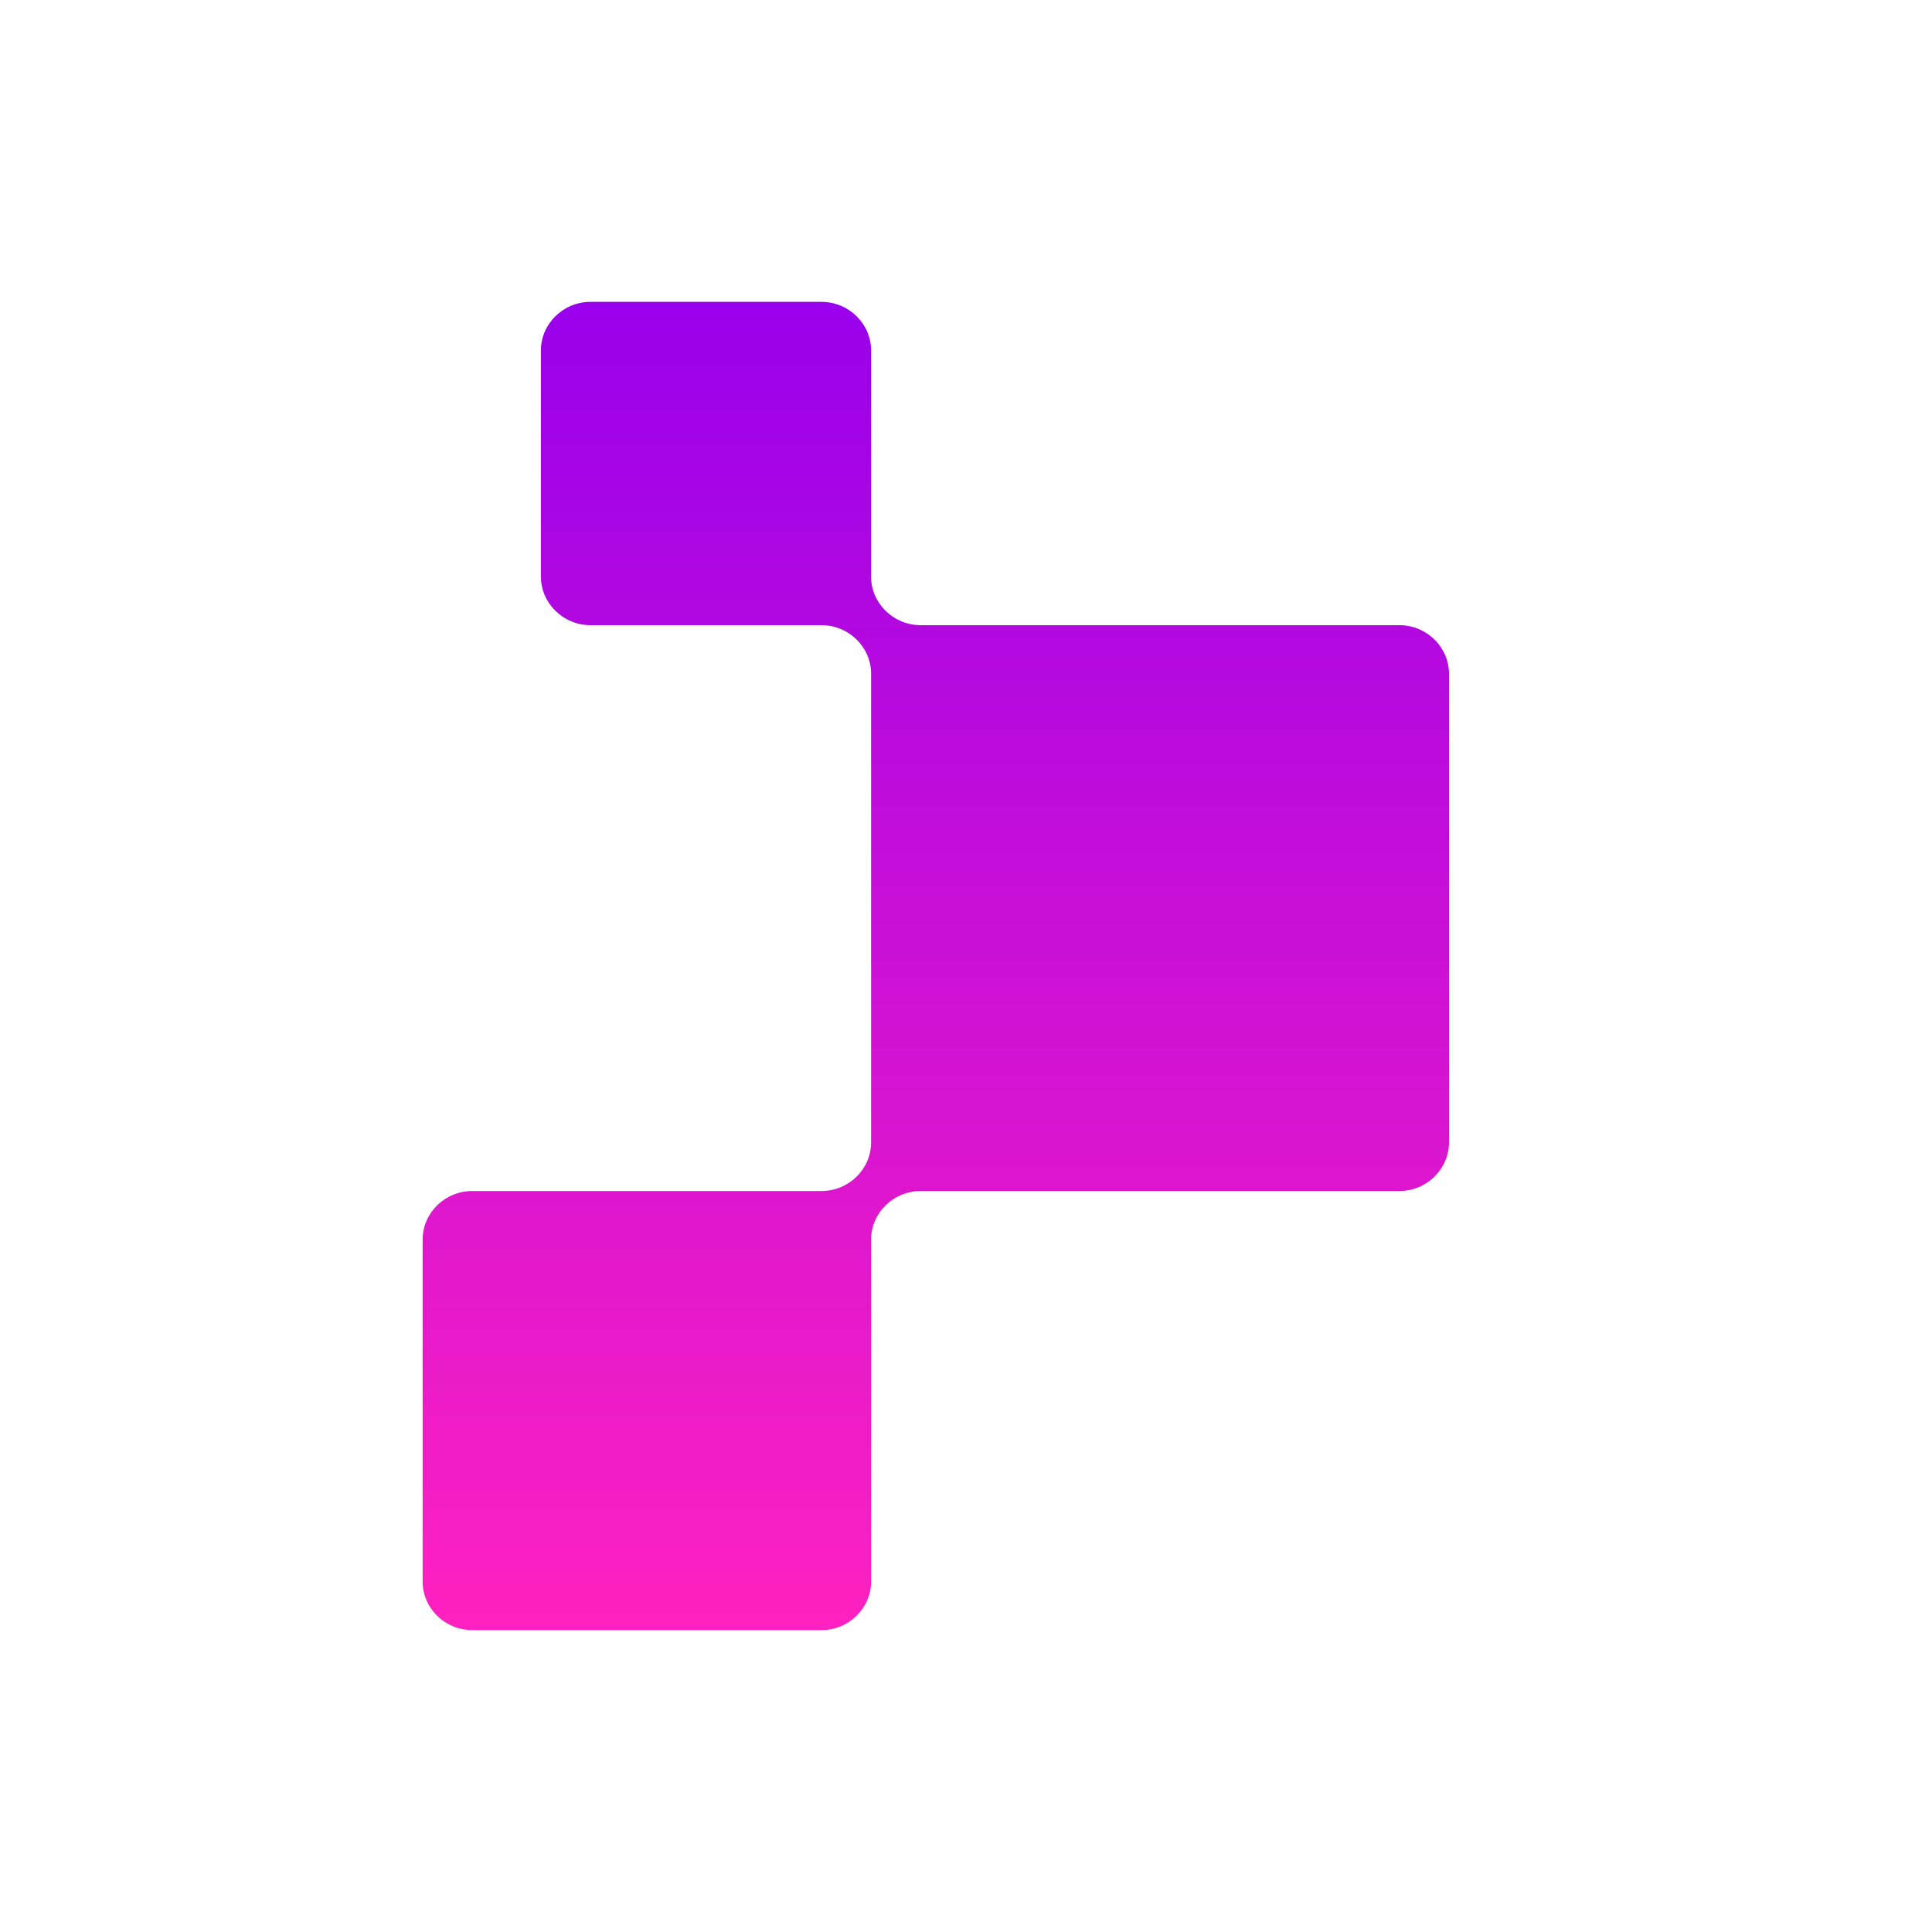 <?xml version="1.0" encoding="UTF-8"?> <svg xmlns="http://www.w3.org/2000/svg" width="32" height="32" viewBox="0 0 32 32" fill="none"><path d="M13.606 5H9.781C9.329 5 8.959 5.362 8.959 5.805V9.55C8.959 9.993 9.329 10.355 9.781 10.355H9.958H13.11H13.606C14.058 10.355 14.428 10.717 14.428 11.16V14.058V14.435V15.647V17.711V18.922C14.428 19.365 14.058 19.727 13.606 19.727H13.316H9.958H7.822C7.37 19.727 7 20.089 7 20.532V26.195C7 26.638 7.37 27 7.822 27H13.606C14.058 27 14.428 26.638 14.428 26.195V23.811L14.428 23.807V20.532C14.428 20.089 14.798 19.727 15.251 19.727H16.145H18.899H23.178C23.63 19.727 24 19.364 24 18.922V11.16C24 10.718 23.63 10.355 23.178 10.355H18.898H17.426H15.251C14.798 10.355 14.428 9.993 14.428 9.55V8.768V6.275V5.805C14.428 5.362 14.058 5 13.606 5Z" fill="url(#paint0_linear_41_18)"></path><defs><linearGradient id="paint0_linear_41_18" x1="7" y1="5" x2="7" y2="27" gradientUnits="userSpaceOnUse"><stop stop-color="#9900EB"></stop><stop offset="1" stop-color="#FF21C0"></stop></linearGradient></defs></svg> 